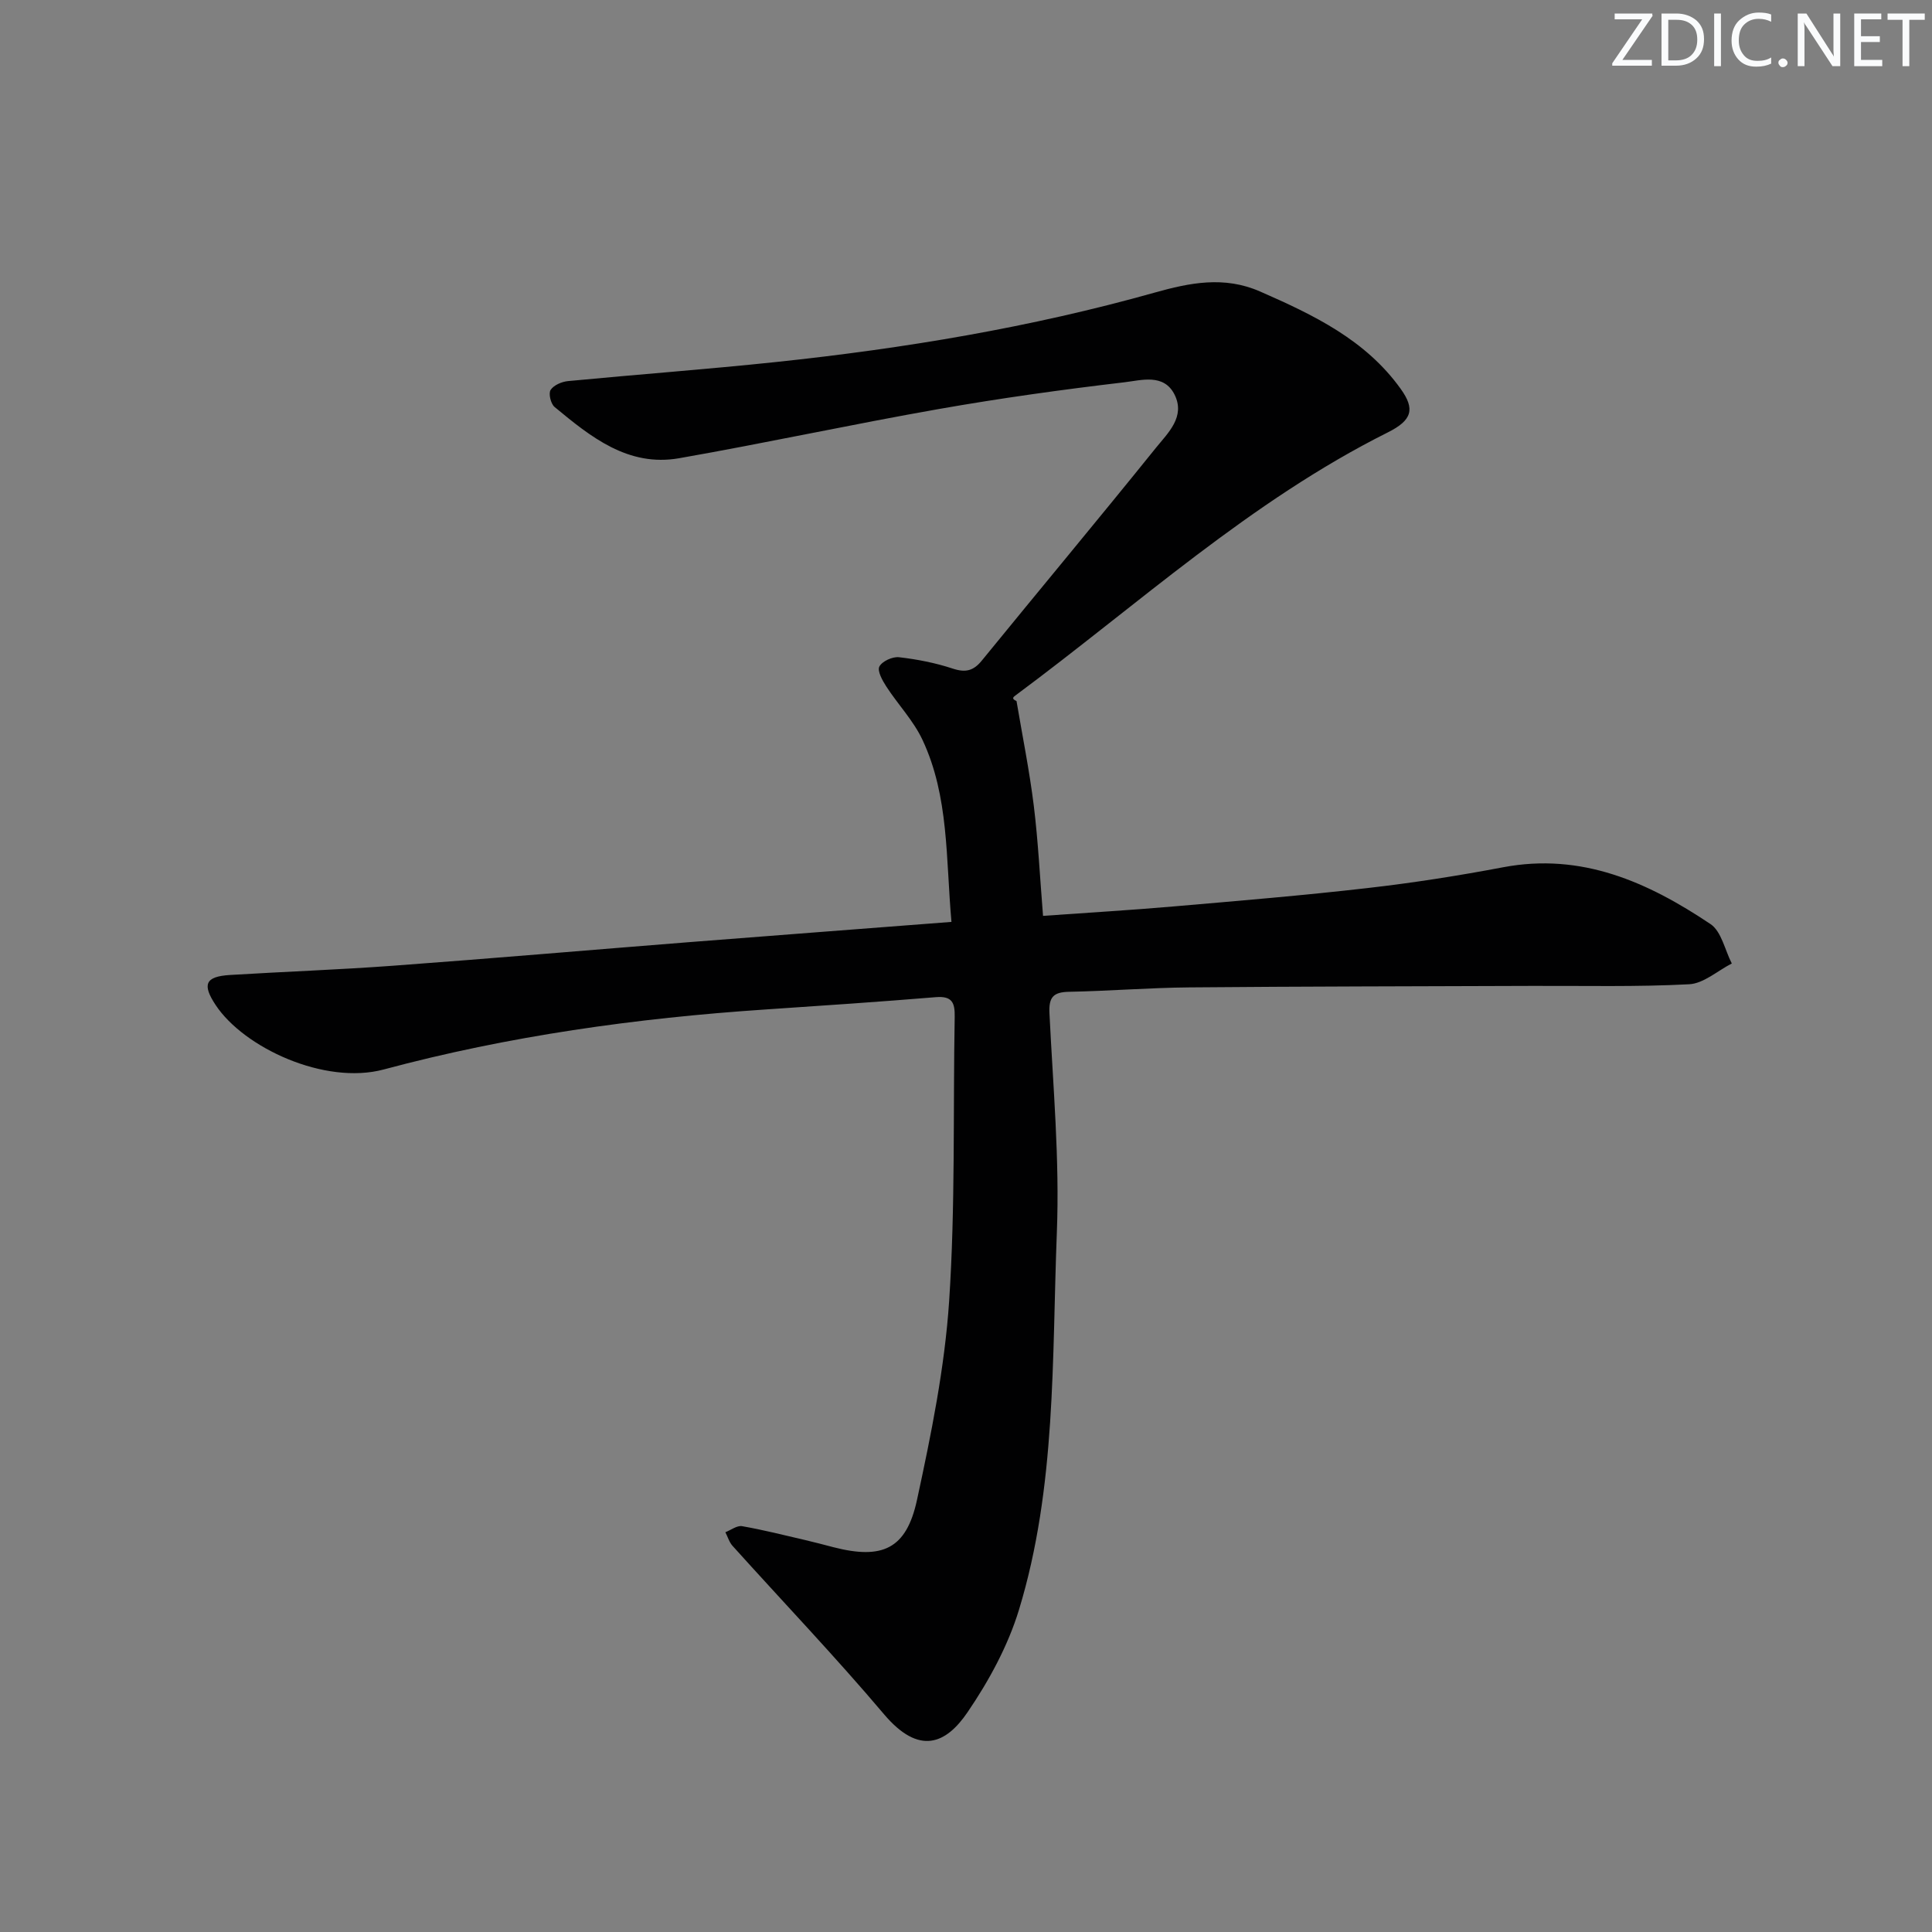 <svg enable-background="new 0 0 400 400" viewBox="0 0 400 400" xmlns="http://www.w3.org/2000/svg"><rect x="0" y="0" width="400" height="400" fill="#808080" stroke="none"/><g fill="#fafbfc"><path d="m342.2 3.2-6.3 9.2h6.1v1.2h-8.2v-.5l6.2-9.1h-5.7v-1.2h7.8v.4z"/><path d="m344 13.7v-10.9h3.1c1.6 0 3 .5 4.1 1.4 1.1 1 1.6 2.2 1.6 3.9s-.5 3-1.6 4-2.5 1.5-4.2 1.5h-3zm1.4-9.6v8.4h1.6c1.4 0 2.5-.4 3.2-1.1.8-.8 1.2-1.8 1.2-3.2s-.4-2.4-1.2-3.1-1.8-1-3.1-1z"/><path d="m356.3 2.8v10.9h-1.4v-10.9z"/><path d="m366.6 13.2c-.8.4-1.8.6-3 .6-1.6 0-2.8-.5-3.7-1.5s-1.4-2.3-1.4-3.9c0-1.7.5-3.2 1.6-4.2s2.4-1.6 4-1.6c1 0 1.9.1 2.6.4v1.5c-.8-.4-1.6-.6-2.6-.6-1.2 0-2.2.4-3 1.2s-1.1 1.9-1.1 3.3c0 1.3.4 2.3 1.1 3.1s1.6 1.1 2.8 1.1c1.1 0 2-.2 2.8-.7v1.3z"/><path d="m368.2 13c0-.3.1-.5.3-.6.2-.2.4-.3.6-.3.3 0 .5.1.7.3s.3.4.3.6-.1.5-.3.6c-.2.2-.4.3-.7.3s-.5-.1-.6-.3c-.2-.2-.3-.4-.3-.6z"/><path d="m381.1 13.7h-1.7l-5.5-8.4c-.2-.2-.3-.5-.4-.7 0 .2.1.8.1 1.5v7.6h-1.4v-10.9h1.8l5.3 8.3c.3.4.4.6.4.8 0-.3-.1-.8-.1-1.6v-7.5h1.4v10.9z"/><path d="m389.7 13.7h-5.8v-10.9h5.6v1.2h-4.2v3.5h3.9v1.2h-3.9v3.7h4.4z"/><path d="m398.4 4.1h-3.1v9.6h-1.4v-9.6h-3.1v-1.3h7.7v1.3z"/></g><path d="m196.99 190.87c-1.18-13.14-.49-25.95-6-37.69-1.86-3.97-5.06-7.3-7.48-11.03-.81-1.25-1.91-3.22-1.45-4.14.56-1.1 2.72-2.09 4.06-1.94 3.76.43 7.55 1.17 11.15 2.36 2.65.87 4.28.46 6.01-1.67 11.98-14.7 24.14-29.27 36.04-44.04 2.49-3.09 6.16-6.44 3.85-11.04-2.23-4.42-6.92-2.93-10.4-2.53-12.83 1.51-25.65 3.29-38.37 5.53-17.97 3.16-35.82 7.04-53.79 10.19-10.58 1.85-18.32-4.42-25.8-10.62-.78-.65-1.29-2.79-.81-3.52.64-.99 2.31-1.71 3.61-1.83 14.38-1.38 28.8-2.44 43.17-3.96 26.45-2.8 52.64-7.15 78.28-14.36 7.29-2.05 14.39-3.48 21.8-.24 11.07 4.85 21.88 10.01 29.16 20.2 2.95 4.13 2.41 6.44-2.72 9-28.42 14.21-51.7 35.63-76.92 54.34-.53.4-1.11.74.08 1.27 1.22 7.23 2.68 14.43 3.58 21.7.91 7.41 1.27 14.88 1.91 22.77 9.24-.66 18.13-1.18 27-1.95 13.41-1.16 26.83-2.27 40.2-3.81 9.39-1.07 18.75-2.54 28.04-4.3 16.3-3.09 30.03 3.1 42.95 11.76 2.27 1.52 2.98 5.38 4.41 8.16-2.94 1.5-5.83 4.15-8.84 4.3-10.8.57-21.65.3-32.48.34-23.66.09-47.31.1-70.97.31-8.31.07-16.62.75-24.93.91-3.28.06-4.22 1.14-4.05 4.47.74 15.11 2.12 30.27 1.53 45.34-1.02 26.18-.09 52.69-7.84 78.13-2.28 7.48-6.22 14.72-10.65 21.22-4.43 6.51-9.97 9.07-17.3.41-10.08-11.92-20.89-23.23-31.34-34.84-.7-.77-1.01-1.89-1.5-2.84 1.16-.45 2.42-1.44 3.47-1.25 4.4.77 8.74 1.87 13.09 2.88 1.94.45 3.87.97 5.8 1.47 10.15 2.61 15.11.39 17.31-9.77 2.94-13.59 5.74-27.37 6.66-41.2 1.3-19.57.8-39.25 1.15-58.89.05-2.87-.55-4.29-3.88-4.02-11.75.97-23.51 1.76-35.27 2.55-26.72 1.78-53.2 5.48-79.05 12.42-12.24 3.29-28.97-4.52-34.8-13.32-2.84-4.28-2.18-5.92 2.93-6.24 11.28-.69 22.58-1.09 33.85-1.92 20.39-1.5 40.76-3.26 61.14-4.87 17.85-1.4 35.74-2.76 54.41-4.2z" fill="#010102"/></svg>